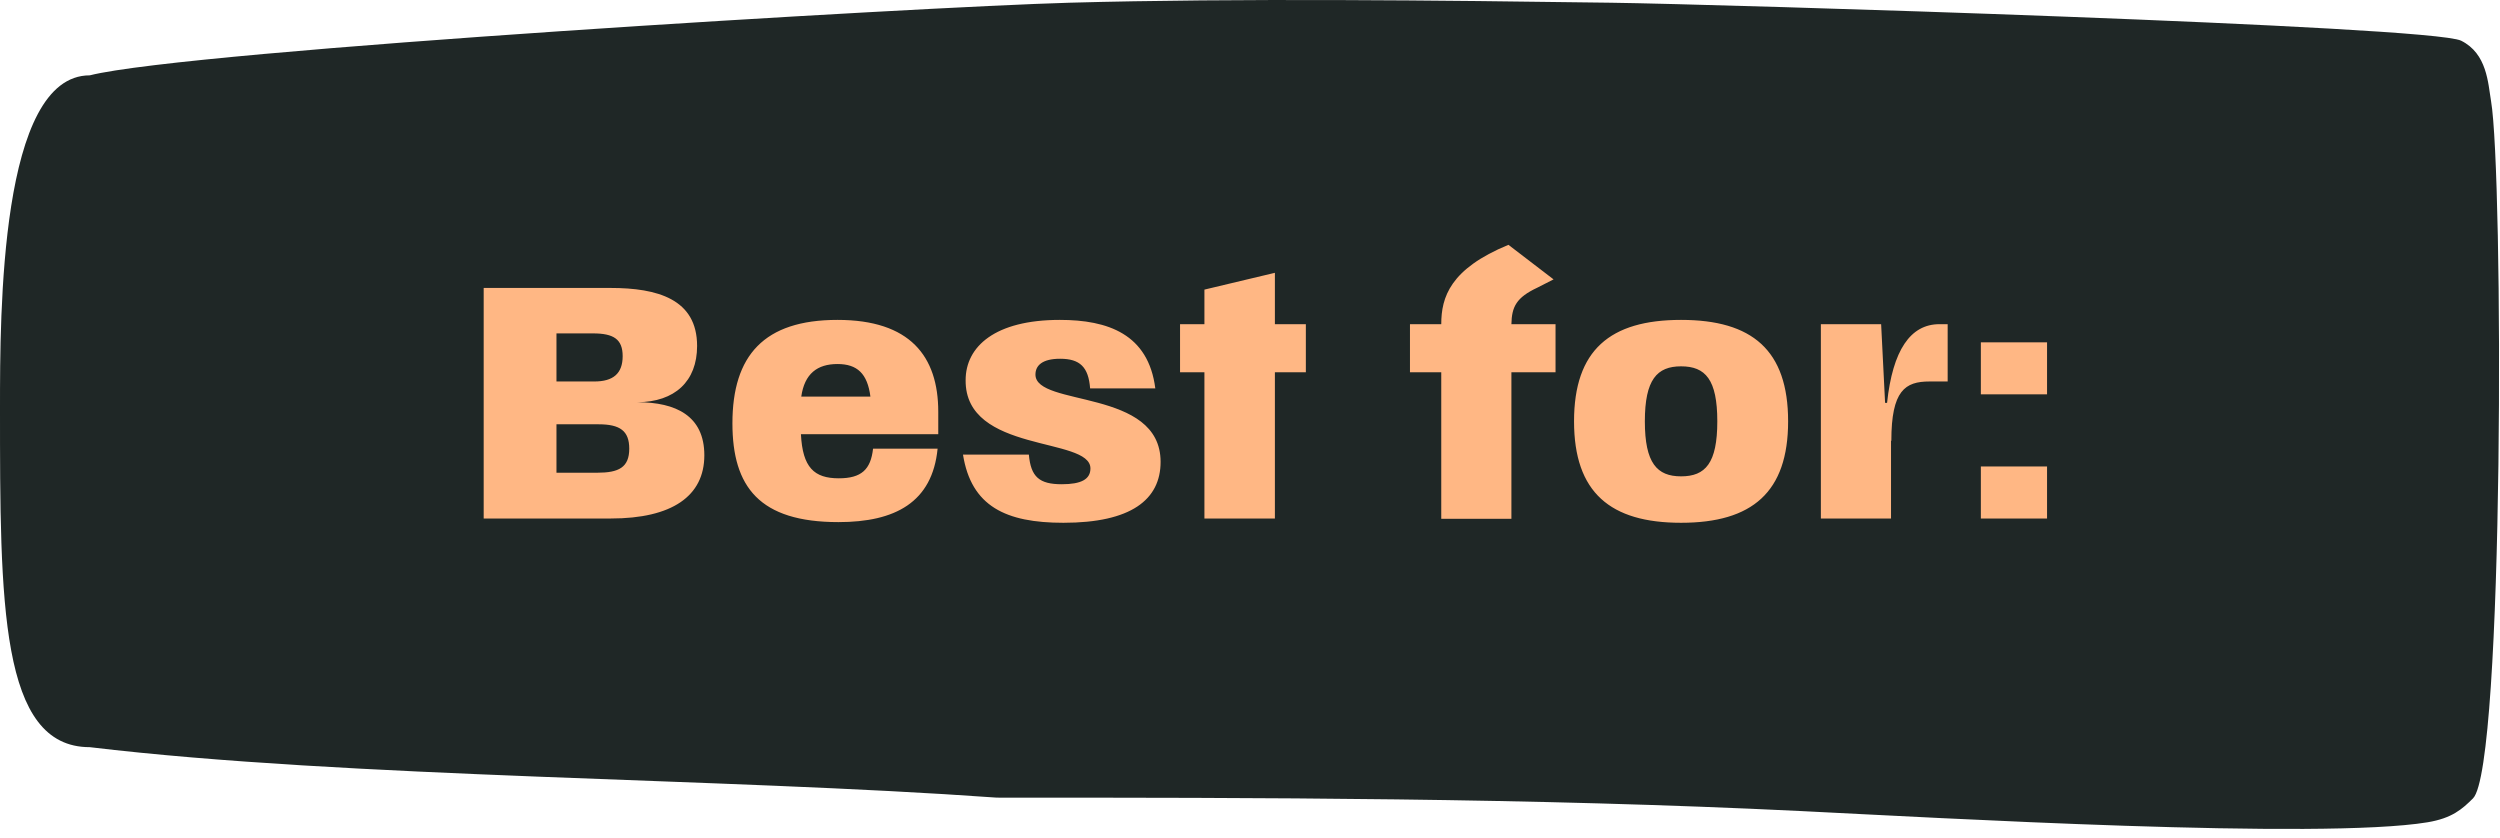 <svg width="167" height="56" viewBox="0 0 167 56" fill="none" xmlns="http://www.w3.org/2000/svg">
<path d="M164.402 2.718C162.386 1.718 114.592 0.274 107.61 0.182C96.202 0.024 82.713 -0.133 71.428 0.182C61.367 0.464 12.659 3.355 5.996 5.033C1.43092e-05 5.033 -1.14123e-06 20.878 -1.27603e-06 27.248C-1.55151e-06 40.264 8.65481e-05 49.911 5.996 49.911C23.283 51.98 48.213 51.964 66.586 53.282C84.13 53.282 102.261 53.296 120.308 54.179C129.339 54.623 155.044 56.107 162.157 54.929C163.806 54.655 164.476 54.046 165.195 53.333C167.301 51.236 167.22 11.529 166.403 6.759C166.199 5.553 166.142 3.581 164.402 2.718Z" fill="#1F2726"/>
<path d="M32.31 34.636V19.235H40.78C43.926 19.235 46.566 19.983 46.566 23.108C46.566 25.483 45.07 26.848 42.584 26.869C45.136 26.869 47.05 27.771 47.05 30.412C47.05 33.139 44.894 34.636 40.802 34.636H32.31ZM37.172 31.578H39.9C41.33 31.578 42.034 31.226 42.034 29.971C42.034 28.784 41.418 28.343 39.988 28.343H37.172V31.578ZM37.172 25.483H39.702C40.956 25.483 41.594 24.956 41.594 23.79C41.594 22.668 41 22.271 39.614 22.271H37.172V25.483ZM56.01 34.877C50.73 34.877 48.926 32.523 48.926 28.277C48.926 23.745 51.038 21.369 55.944 21.369C60.784 21.369 62.676 23.79 62.676 27.508V29.003H53.502C53.612 31.226 54.382 31.951 56.032 31.951C57.55 31.951 58.166 31.358 58.32 29.971H62.632C62.28 33.557 59.794 34.877 56.01 34.877ZM53.524 26.495H58.144C57.946 24.956 57.264 24.317 55.944 24.317C54.602 24.317 53.744 24.956 53.524 26.495ZM71.037 34.922C67.188 34.922 64.877 33.822 64.328 30.367H68.728C68.859 31.863 69.431 32.347 70.927 32.347C72.225 32.347 72.841 32.017 72.841 31.291C72.841 29.157 64.46 30.302 64.504 25.395C64.504 23.151 66.462 21.369 70.796 21.369C74.007 21.369 76.713 22.316 77.175 25.945H72.82C72.71 24.515 72.138 23.965 70.817 23.965C69.608 23.965 69.168 24.427 69.168 25.021C69.168 27.2 77.528 25.924 77.528 30.852C77.528 33.382 75.547 34.922 71.037 34.922ZM80.455 34.636V24.867H78.827V21.655H80.455V19.346L85.163 18.224V21.655H87.231V24.867H85.163V34.636H80.455ZM94.186 24.867V21.655H96.276C96.276 19.852 96.87 17.959 100.764 16.354L103.778 18.663L102.7 19.213C101.292 19.873 100.984 20.489 100.962 21.655H103.91V24.867H100.962V34.657H96.276V24.867H94.186ZM112.296 34.922C107.566 34.922 105.146 32.898 105.146 28.145C105.146 23.393 107.544 21.369 112.296 21.369C117.048 21.369 119.446 23.393 119.446 28.145C119.446 32.876 117.048 34.922 112.296 34.922ZM112.296 31.82C113.924 31.82 114.716 30.939 114.716 28.145C114.716 25.352 113.924 24.471 112.296 24.471C110.69 24.471 109.876 25.352 109.876 28.145C109.876 30.939 110.69 31.82 112.296 31.82ZM121.634 34.636V21.655H125.66L125.924 26.913H126.056C126.43 23.393 127.618 21.655 129.554 21.655H130.104V25.483H128.894C127.266 25.483 126.342 26.078 126.342 29.444H126.32V34.636H121.634ZM132.321 34.636V31.16H136.743V34.636H132.321ZM132.321 26.341V22.866H136.743V26.341H132.321Z" fill="#FFB784"/>
</svg>

